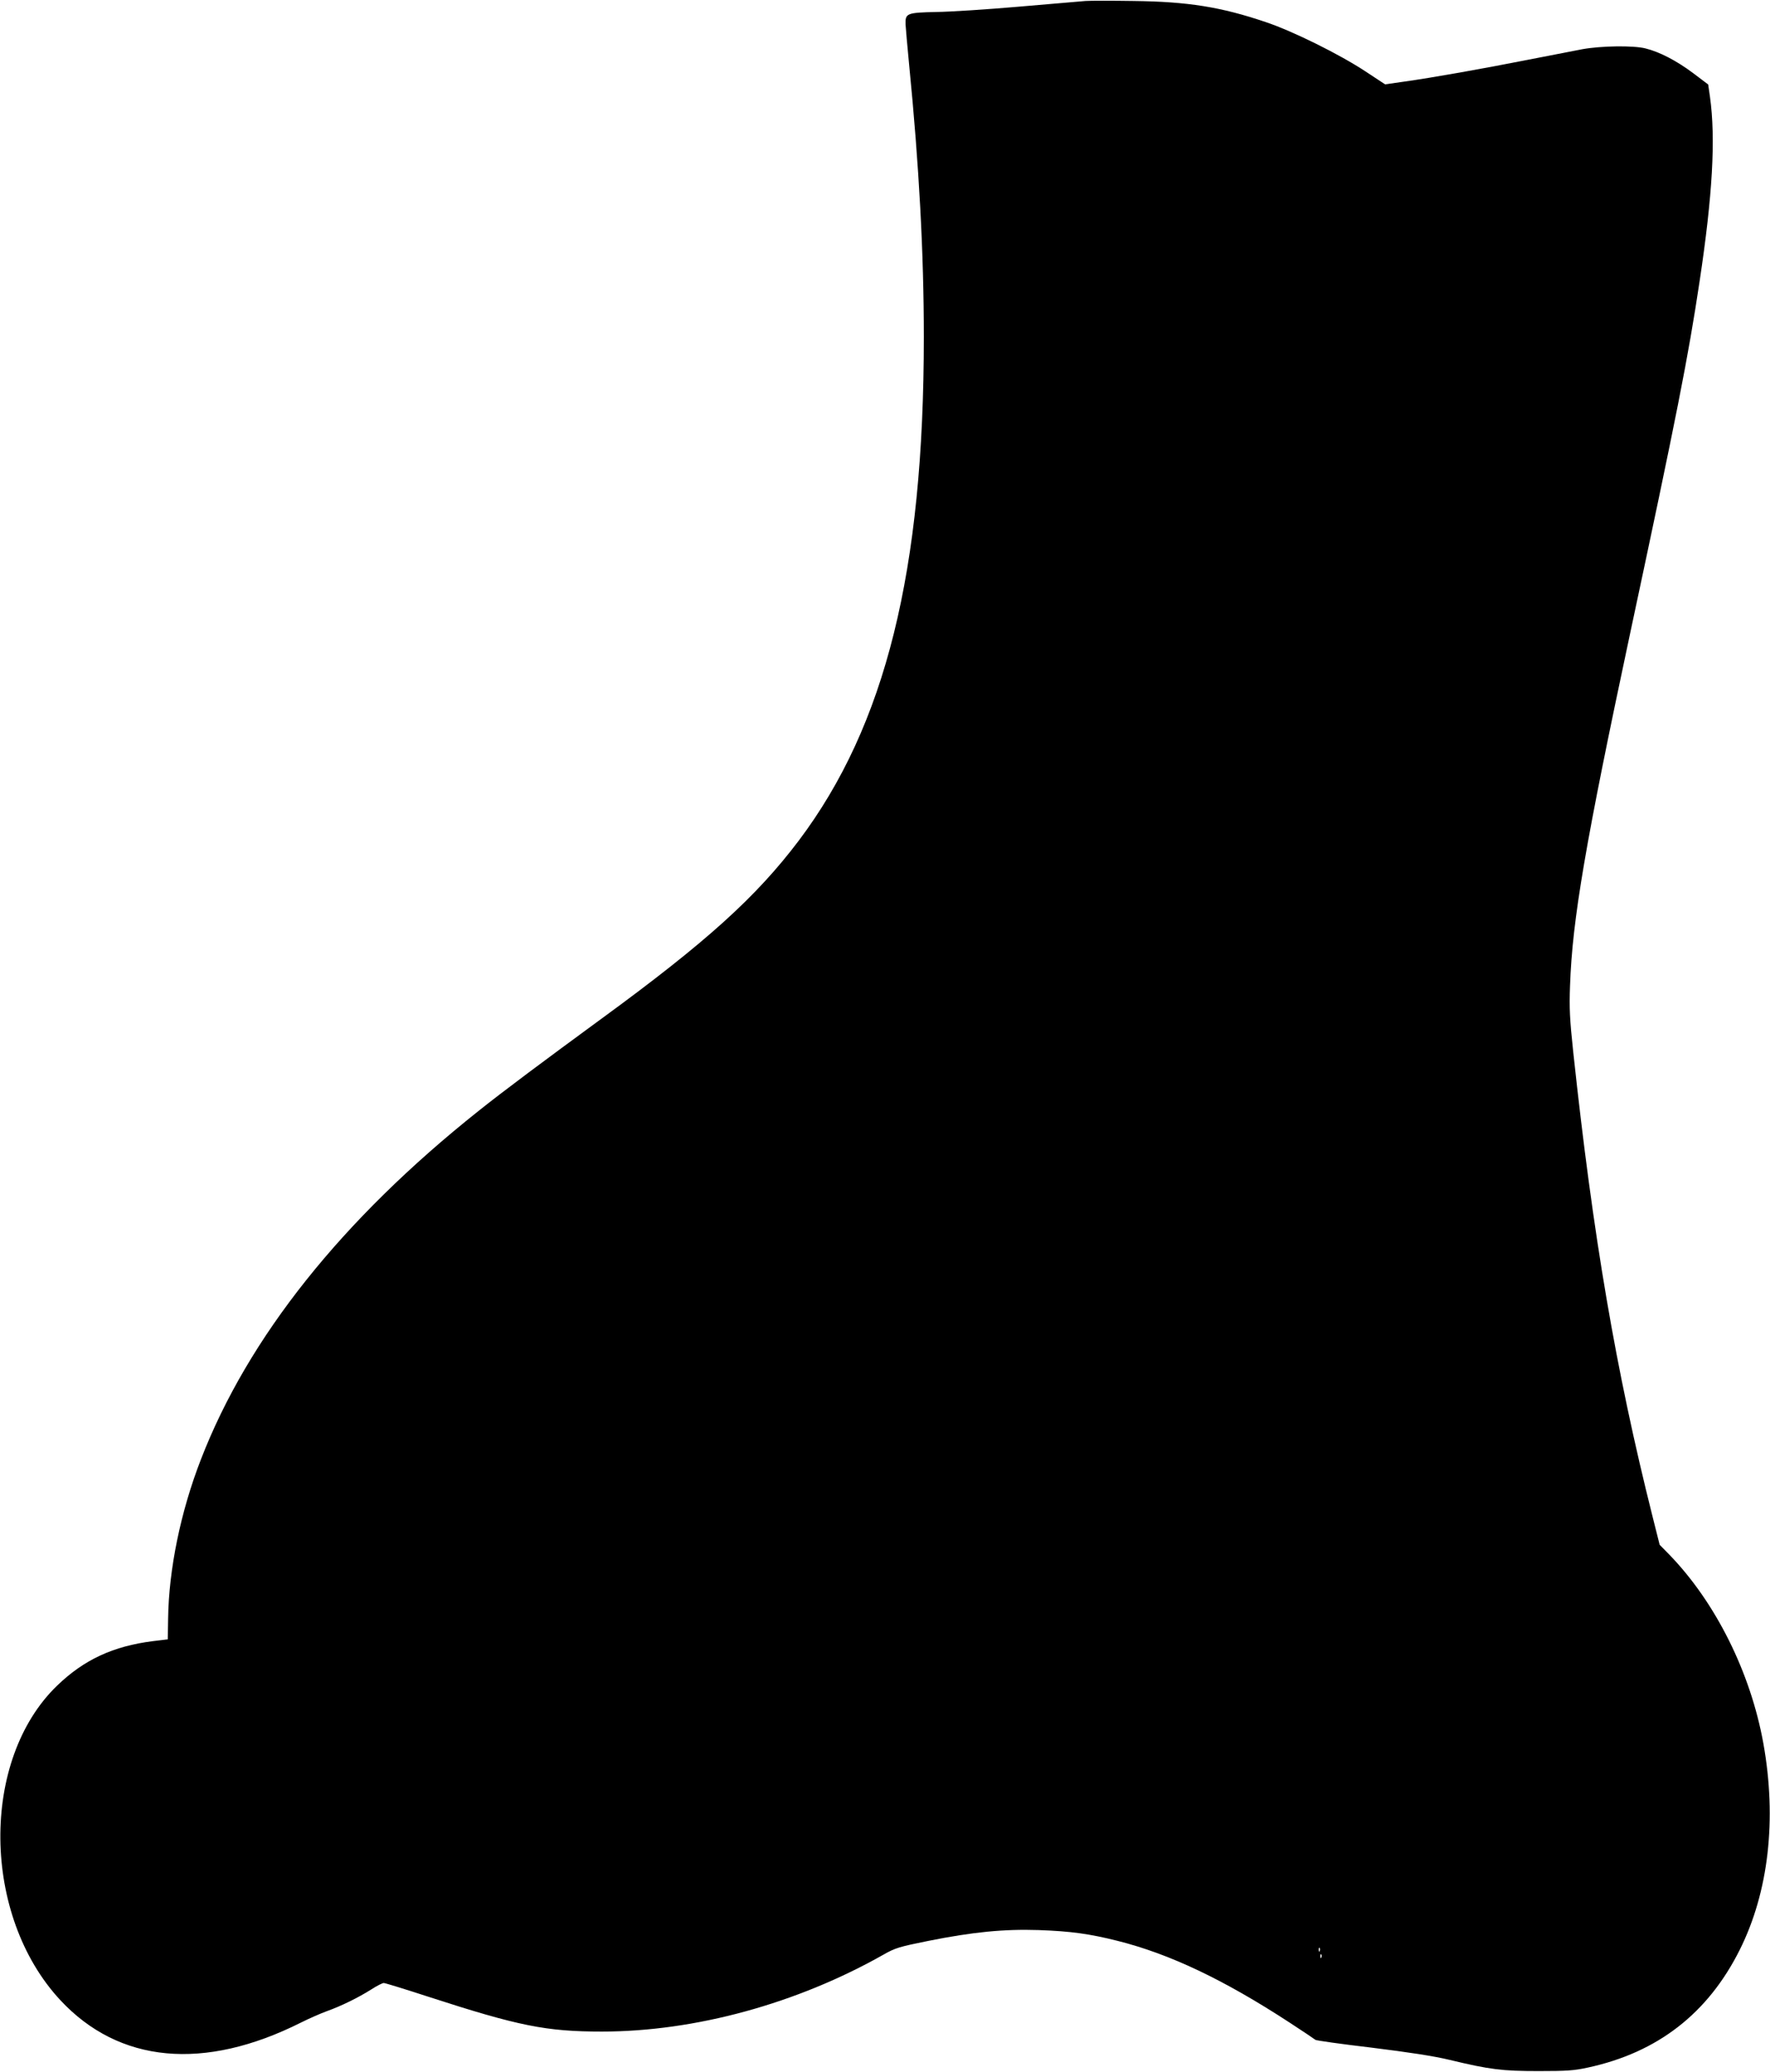 <?xml version="1.0" standalone="no"?>
<!DOCTYPE svg PUBLIC "-//W3C//DTD SVG 20010904//EN"
 "http://www.w3.org/TR/2001/REC-SVG-20010904/DTD/svg10.dtd">
<svg version="1.0" xmlns="http://www.w3.org/2000/svg"
 width="1094pt" height="1280pt" viewBox="0 0 1094 1280"
 preserveAspectRatio="xMidYMid meet">
<g transform="translate(0,1280) scale(0.1,-0.1)"
fill="#000000" stroke="none">
<path d="M6710 12794 c-30 -3 -215 -18 -410 -35 -195 -17 -426 -32 -513 -33
-182 -4 -192 -8 -190 -76 1 -22 11 -134 22 -248 62 -628 91 -1167 91 -1683 0
-1446 -236 -2399 -773 -3112 -263 -348 -570 -626 -1222 -1102 -347 -254 -605
-446 -760 -570 -842 -670 -1421 -1396 -1713 -2150 -126 -324 -199 -680 -203
-986 l-2 -126 -91 -11 c-246 -31 -426 -114 -593 -275 -476 -459 -466 -1421 20
-1943 363 -390 889 -439 1488 -138 50 25 123 57 162 71 86 31 189 81 273 134
34 22 68 39 76 39 8 0 132 -38 276 -85 558 -181 728 -215 1072 -215 576 0
1207 173 1742 476 70 40 96 48 275 84 276 55 465 74 683 67 198 -7 314 -23
489 -67 321 -81 653 -238 1061 -504 85 -55 157 -104 160 -107 3 -4 158 -26
345 -48 233 -29 386 -52 485 -76 250 -60 324 -69 550 -69 173 0 221 3 306 22
430 93 741 335 937 727 179 358 230 807 146 1275 -79 438 -295 871 -581 1166
l-60 61 -45 179 c-226 900 -367 1726 -489 2864 -22 205 -25 272 -20 410 14
410 96 885 371 2175 290 1357 359 1705 430 2178 80 530 100 881 64 1139 l-11
76 -94 71 c-103 77 -208 131 -294 152 -75 19 -273 16 -390 -5 -52 -10 -207
-40 -345 -67 -269 -53 -582 -109 -762 -134 l-112 -16 -123 81 c-158 104 -446
247 -613 303 -277 94 -483 127 -820 131 -132 2 -265 2 -295 0z m1447 -12046
c-3 -8 -6 -5 -6 6 -1 11 2 17 5 13 3 -3 4 -12 1 -19z m10 -40 c-3 -8 -6 -5 -6
6 -1 11 2 17 5 13 3 -3 4 -12 1 -19z"/>
</g>
</svg>
